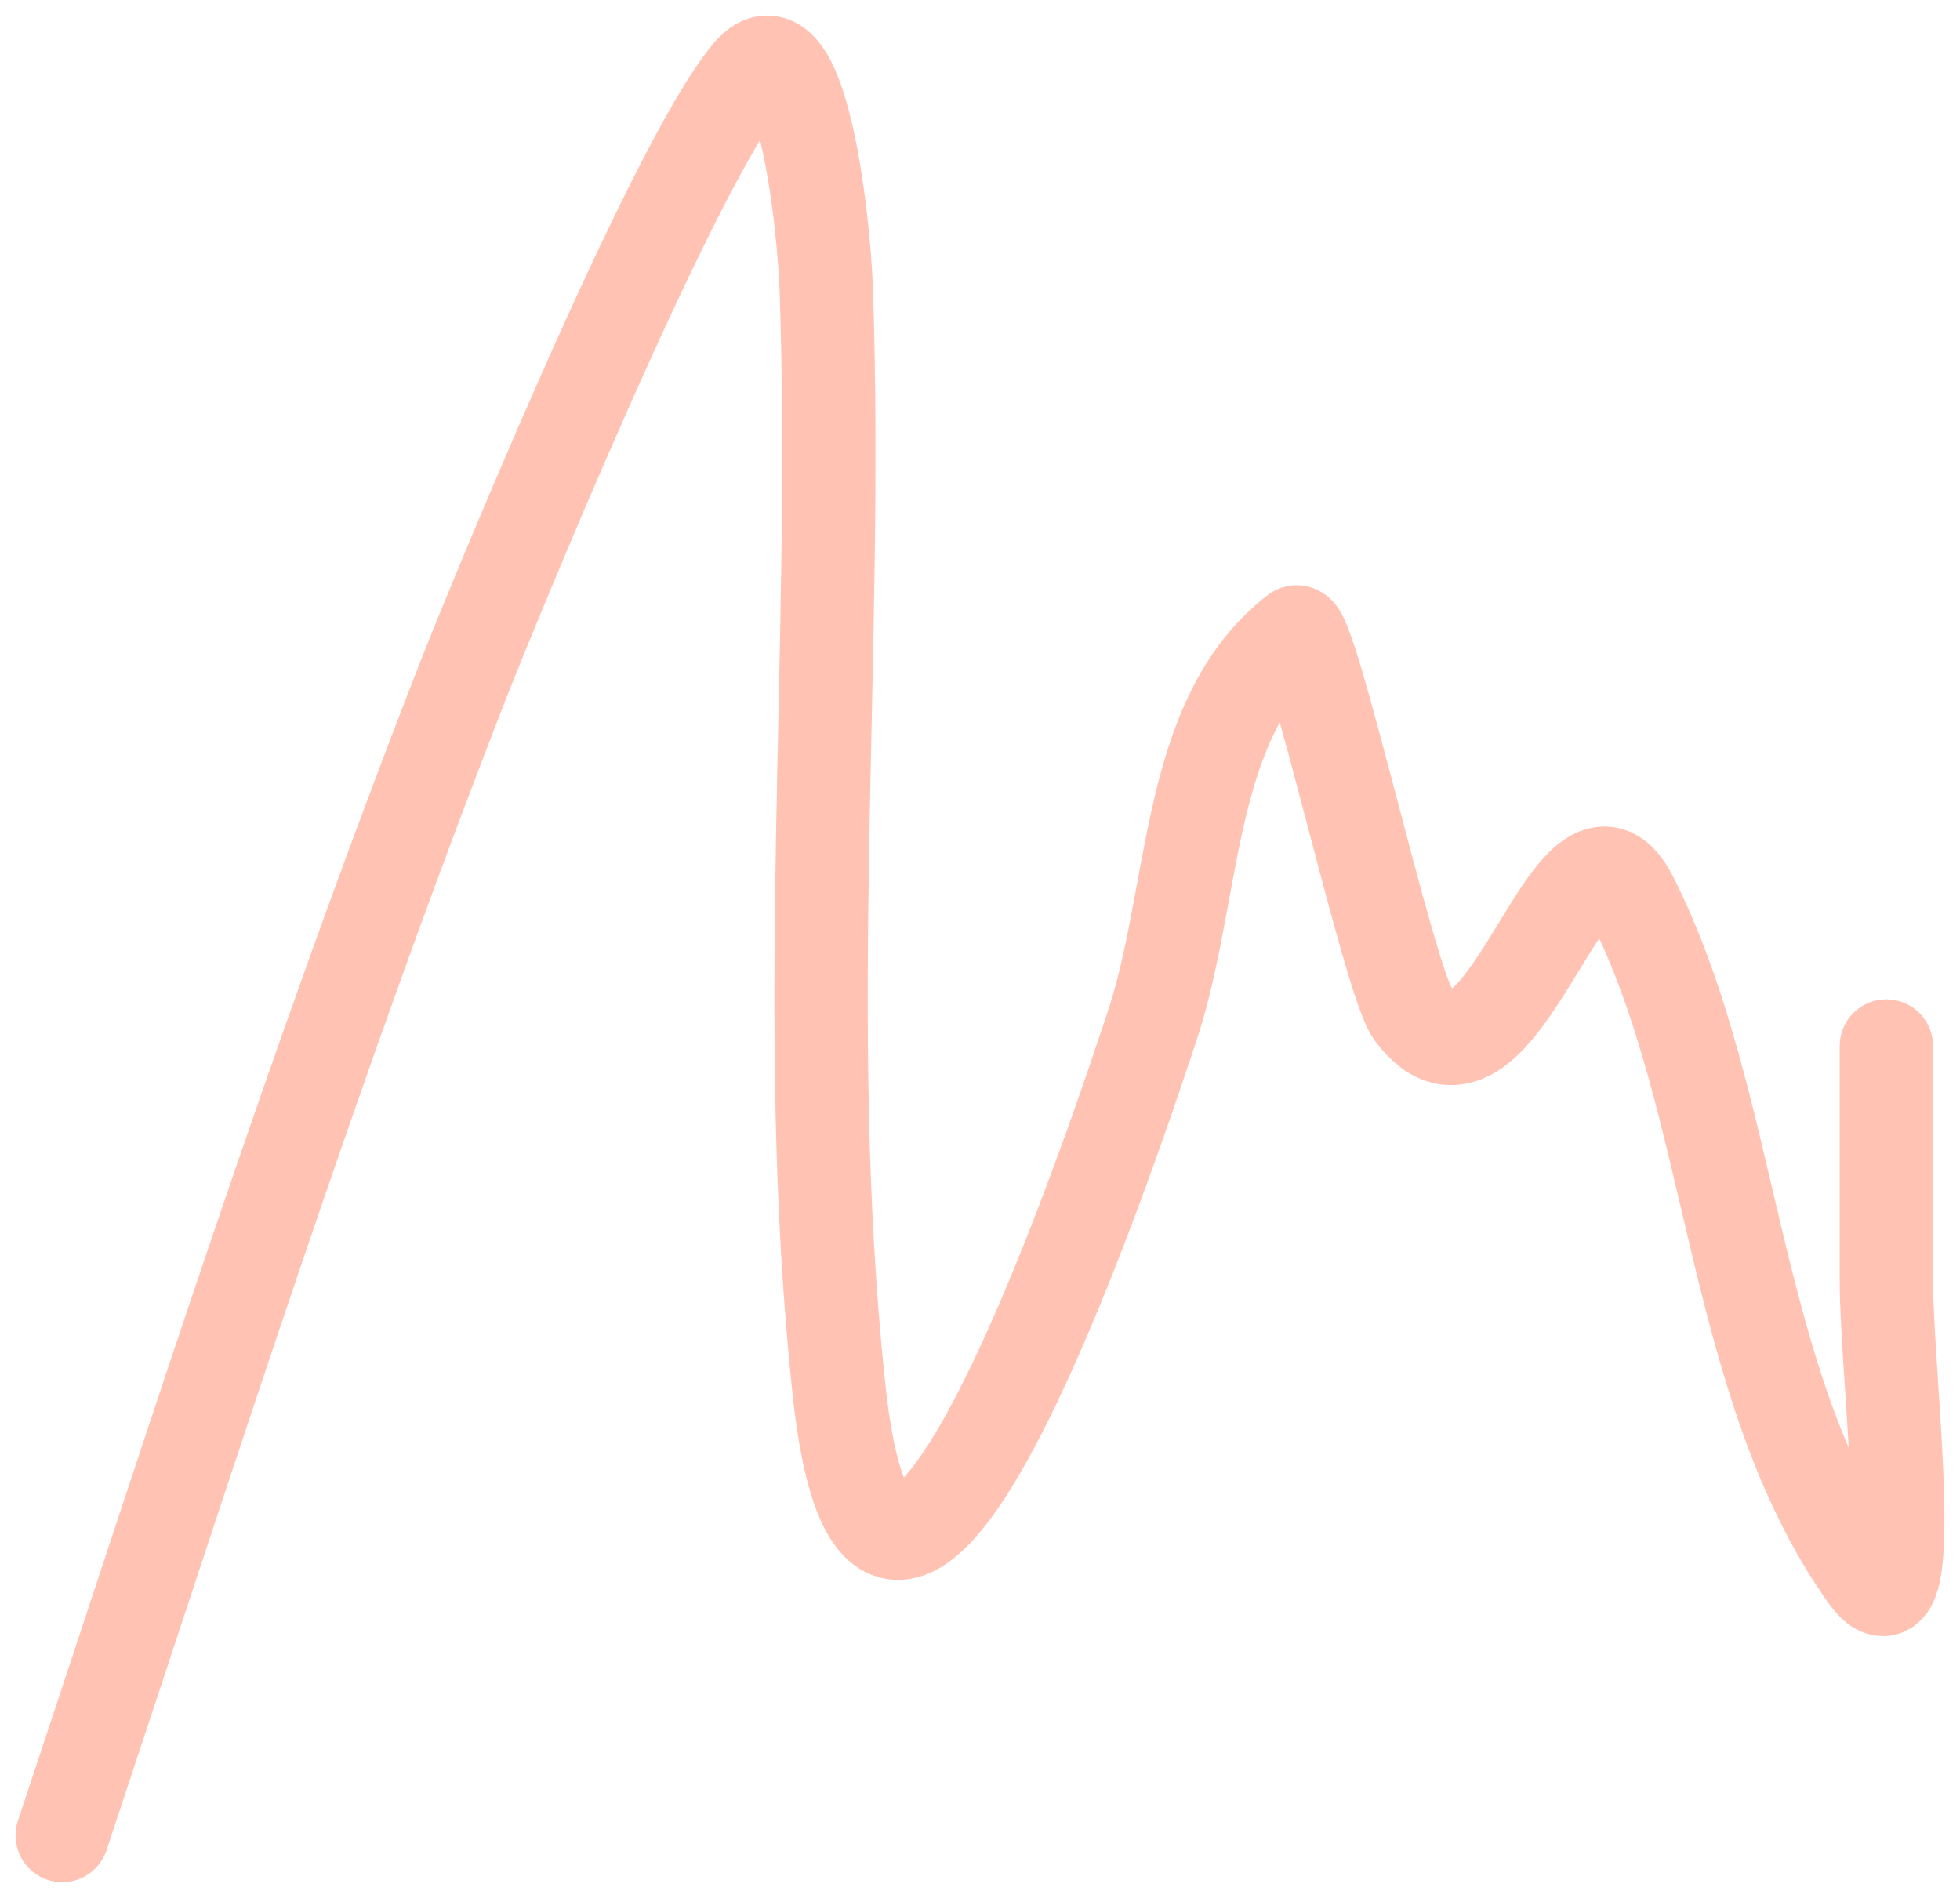 <?xml version="1.0" encoding="UTF-8"?> <svg xmlns="http://www.w3.org/2000/svg" width="63" height="61" viewBox="0 0 63 61" fill="none"><path d="M2 59C6.254 46.226 10.047 34.242 14.941 21.728C15.454 20.419 21.588 5.282 24.097 2.343C25.713 0.45 26.481 6.904 26.562 9.392C26.946 21.08 25.725 32.935 26.959 44.593C28.52 59.353 36.439 34.722 36.995 33.094C38.459 28.803 38.074 23.087 41.661 20.318C42.112 19.97 44.643 31.544 45.402 32.566C48.278 36.438 50.517 25.041 52.445 28.865C55.786 35.492 55.627 44.489 59.972 50.629C61.8 53.212 60.633 44.322 60.633 41.157C60.633 38.646 60.633 36.134 60.633 33.623" stroke="#FFC2B3" stroke-width="3" stroke-linecap="round"></path></svg> 